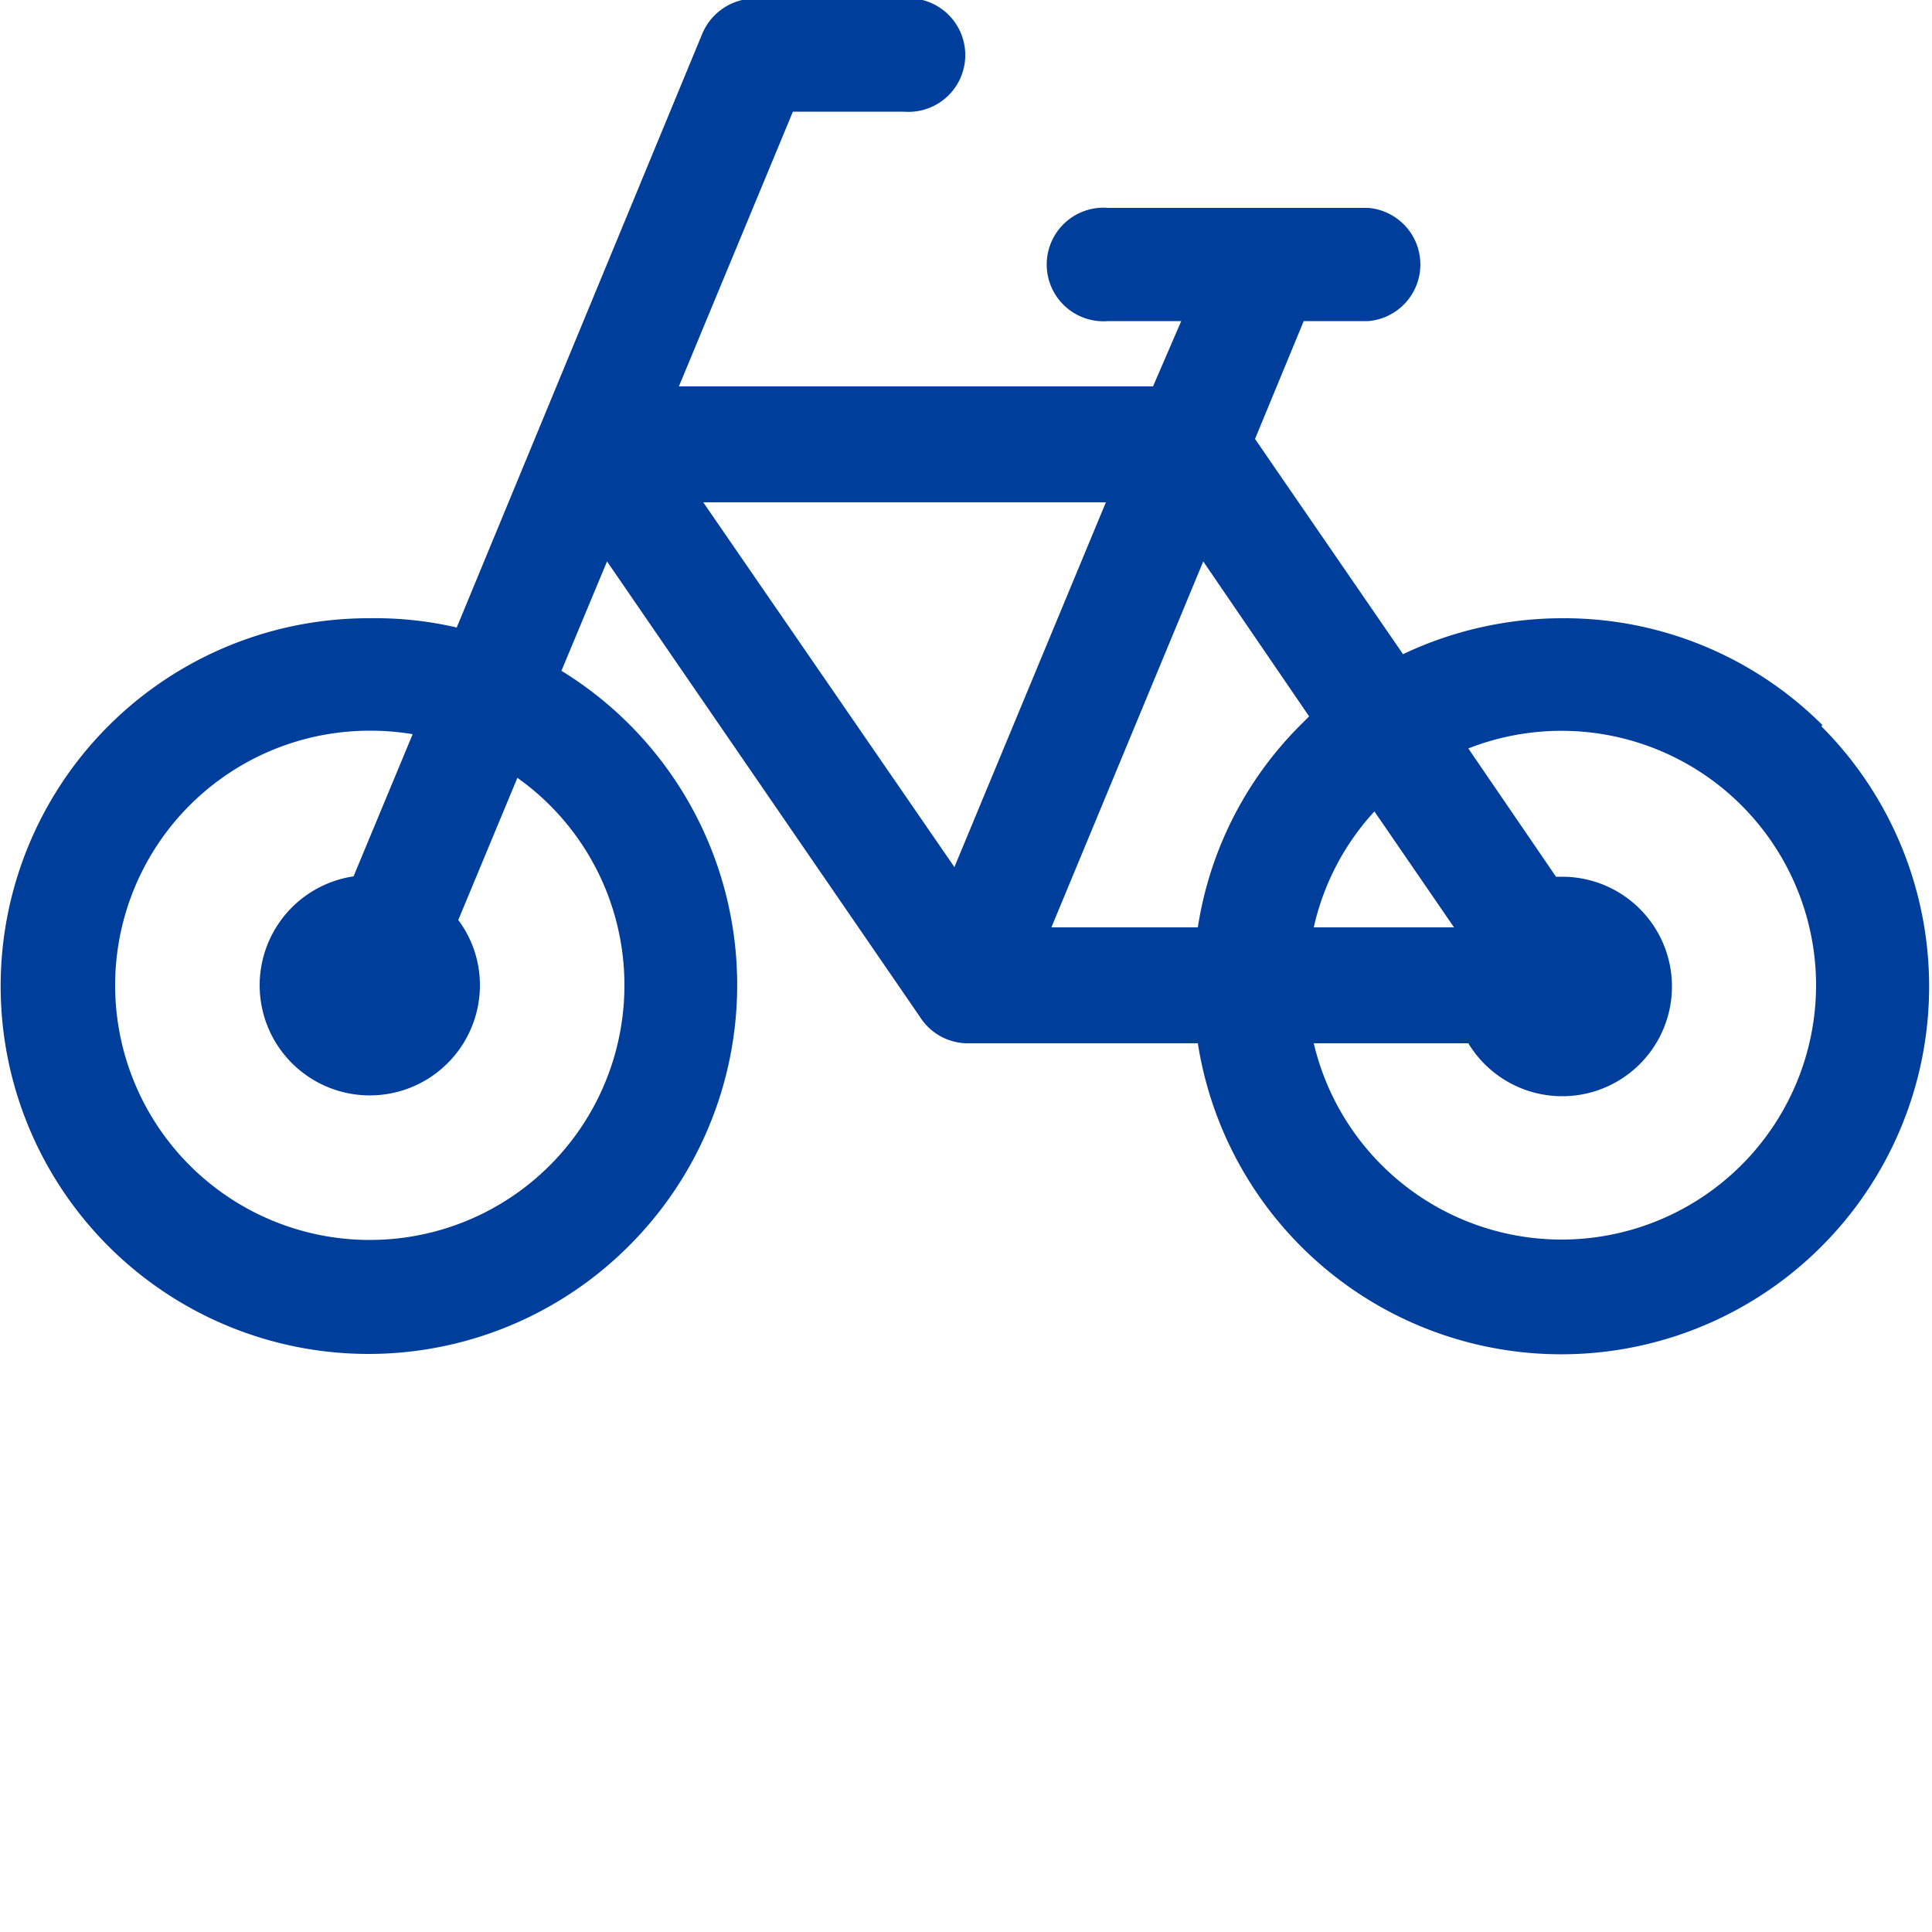 <svg xmlns="http://www.w3.org/2000/svg" viewBox="0 0 50 50.01"><defs><style>.cls-1{fill:#003e9c;}.cls-2{fill:none;}</style></defs><g id="レイヤー_2" data-name="レイヤー 2"><g id="レイヤー_1-2" data-name="レイヤー 1"><path class="cls-1" d="M47.16,18.76A9.46,9.46,0,0,0,40.43,16a9.63,9.63,0,0,0-4.12.93l-3.83-5.57,1.26-3.05h1.67a1.47,1.47,0,0,0,0-2.93H28.68a1.47,1.47,0,1,0,0,2.93h1.89L29.84,10H17.57l2.95-7.11h2.87a1.47,1.47,0,1,0,0-2.93H19.54a1.49,1.49,0,0,0-1.36.9L11.82,16.24A9.3,9.3,0,0,0,9.57,16,9.52,9.52,0,1,0,16.3,32.22a9.54,9.54,0,0,0-1.77-14.86l1.18-2.83,8.1,11.79A1.47,1.47,0,0,0,25,27h6a9.52,9.52,0,1,0,16.14-8.2Zm-31,6.73a6.59,6.59,0,1,1-6.59-6.58,6.74,6.74,0,0,1,1.11.09L9.15,22.68a2.85,2.85,0,1,0,3.27,2.81,2.8,2.8,0,0,0-.56-1.68l1.53-3.68A6.58,6.58,0,0,1,16.16,25.49ZM34,24a6.53,6.53,0,0,1,1.57-3l2.06,3Zm-.12-5.46-.19.19A9.41,9.41,0,0,0,31,24H27.21l3.93-9.47ZM28.62,13,24.7,22.44,18.2,13ZM40.43,32.08A6.59,6.59,0,0,1,34,27h4a2.84,2.84,0,1,0,2.44-4.31h-.17L38,19.37a6.59,6.59,0,0,1,9,6.12A6.59,6.59,0,0,1,40.43,32.08Z"/><rect class="cls-2" y="0.01" width="50" height="50"/></g></g></svg>